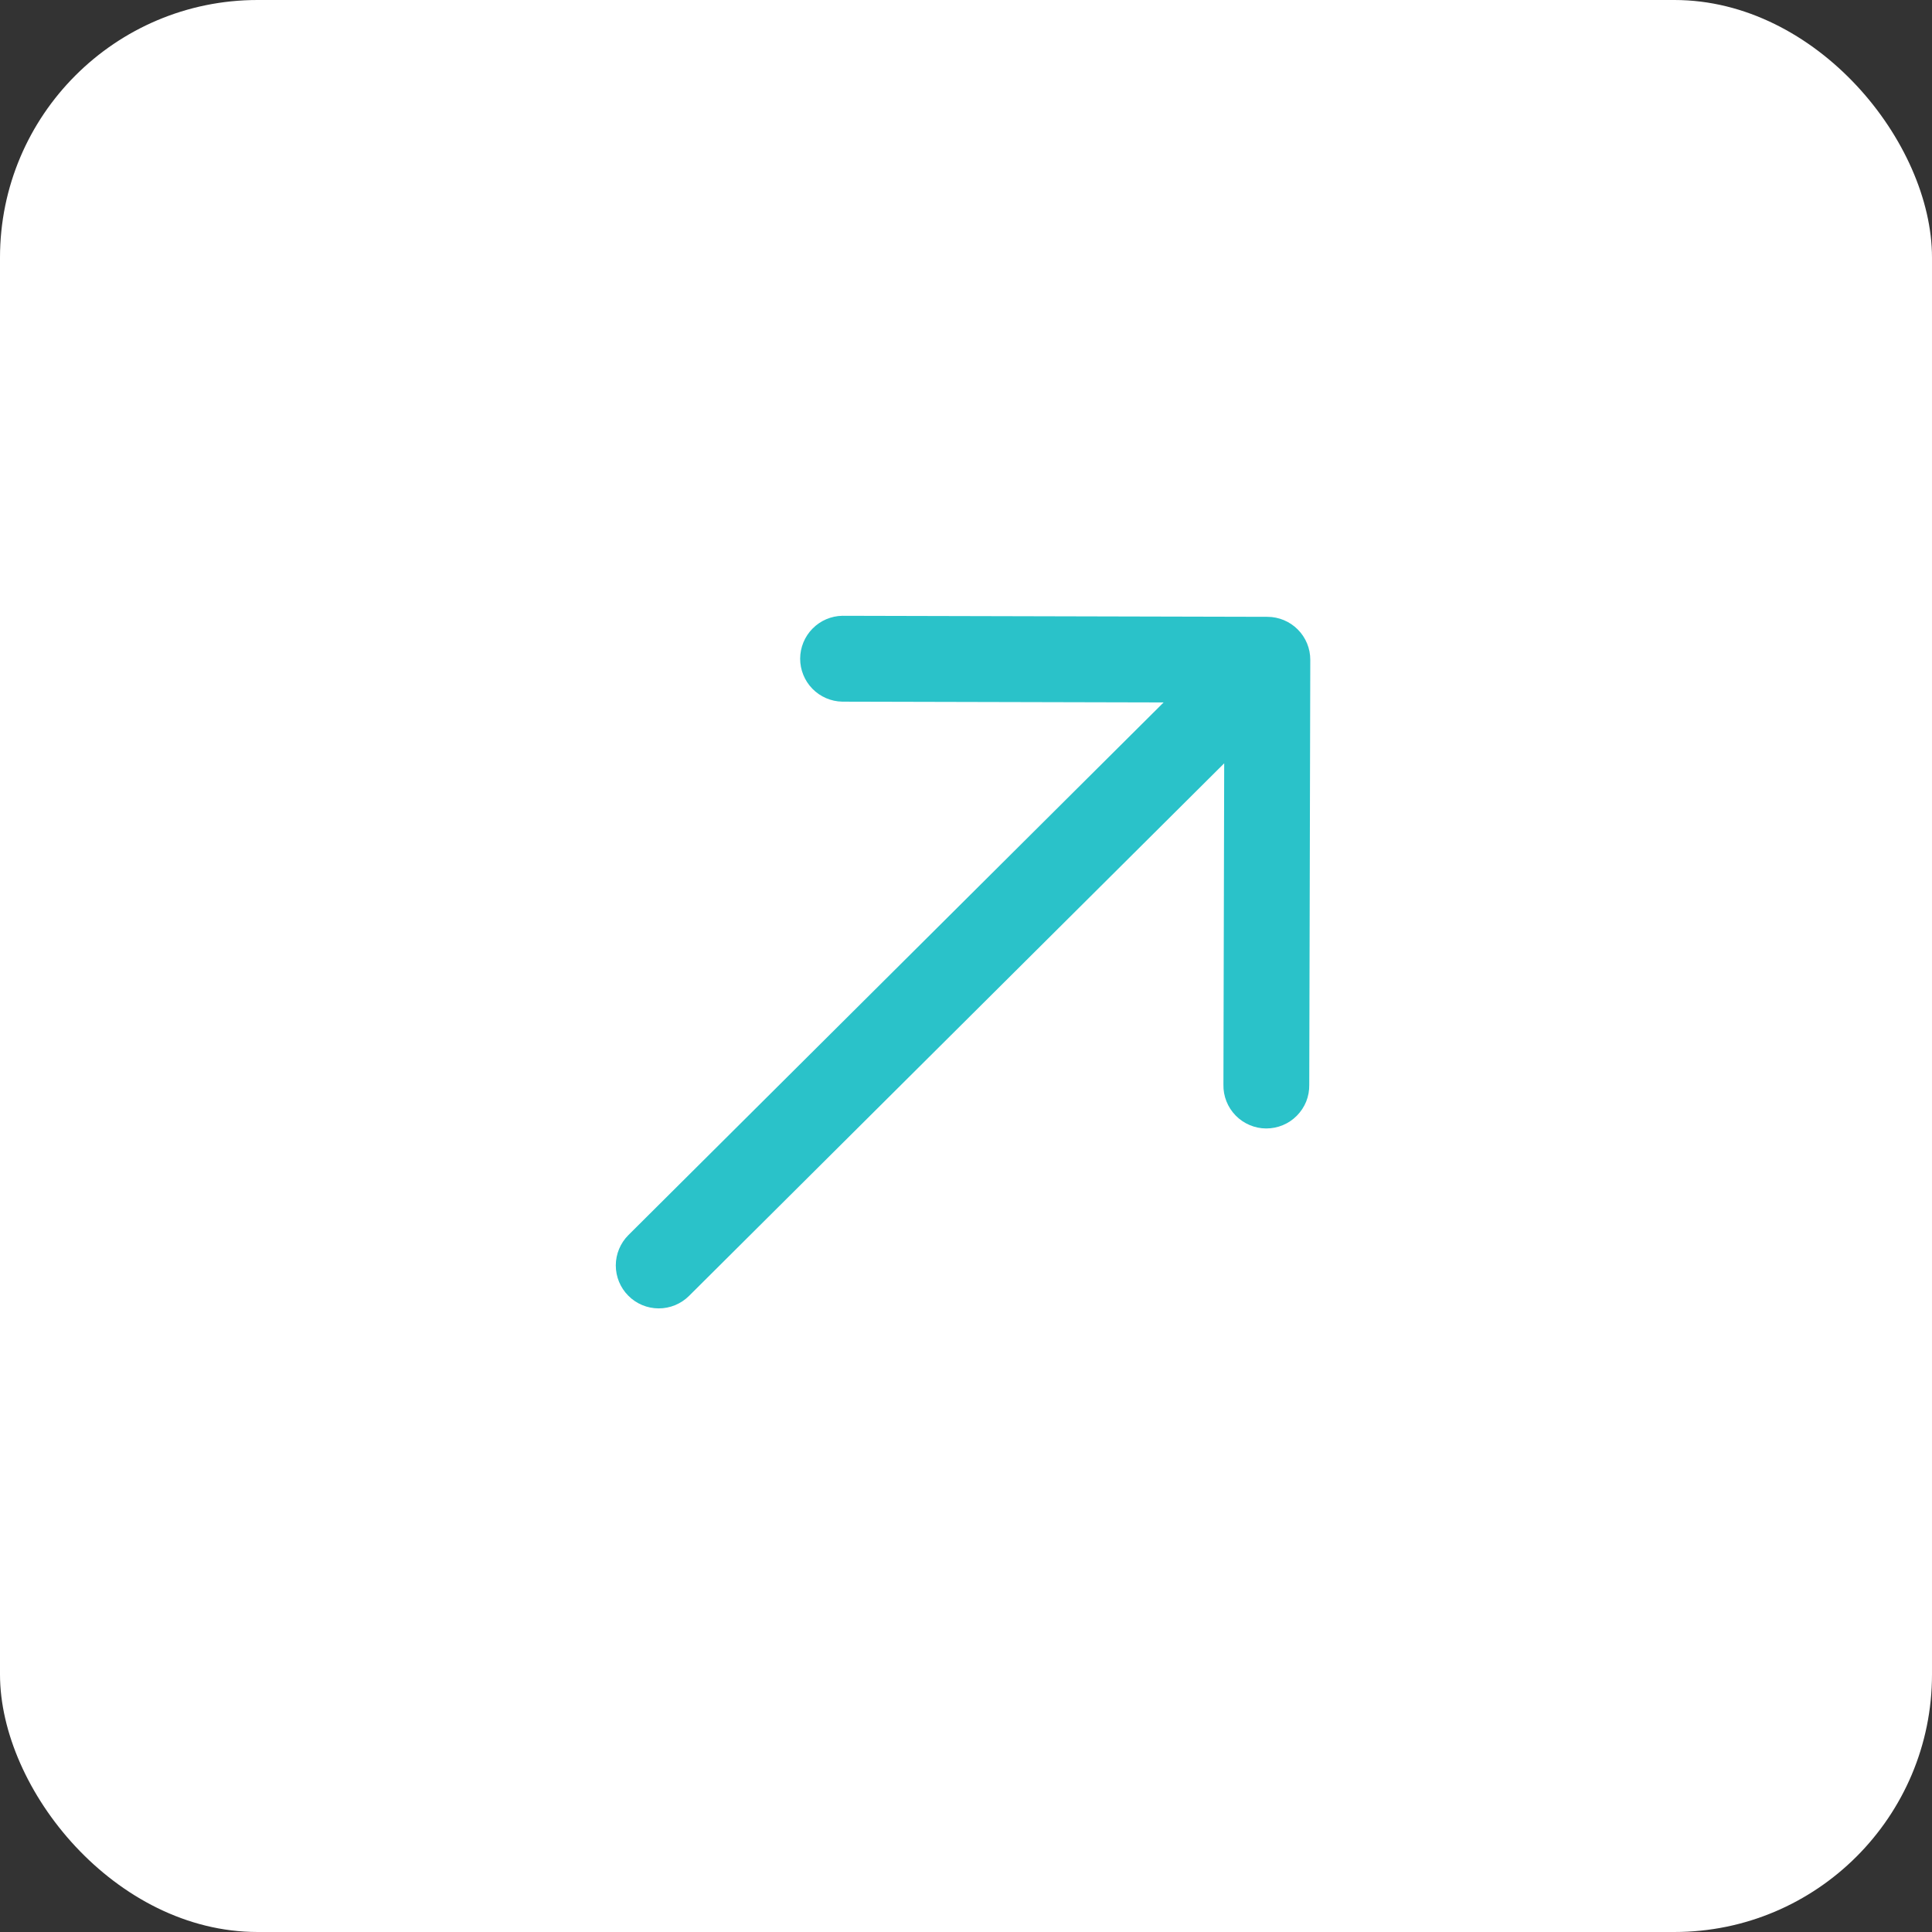 <?xml version="1.0" encoding="UTF-8"?> <svg xmlns="http://www.w3.org/2000/svg" width="45" height="45" viewBox="0 0 45 45" fill="none"><rect x="0" y="0" width="45" height="45" fill="#333333" stroke="none"/><rect width="45" height="45" rx="6" fill="white"></rect><path d="M29.522 14.367L19.622 14.343C19.36 14.347 19.11 14.454 18.926 14.641C18.742 14.827 18.638 15.079 18.637 15.341C18.637 15.603 18.739 15.855 18.922 16.042C19.106 16.23 19.355 16.338 19.618 16.343L27.103 16.361L14.638 28.766C14.45 28.953 14.344 29.207 14.343 29.473C14.343 29.738 14.447 29.992 14.635 30.18C14.822 30.369 15.076 30.474 15.341 30.475C15.606 30.476 15.861 30.371 16.049 30.184L28.514 17.779L28.496 25.264C28.493 25.397 28.517 25.529 28.566 25.652C28.615 25.776 28.688 25.888 28.781 25.983C28.874 26.078 28.984 26.153 29.107 26.205C29.229 26.257 29.36 26.284 29.493 26.284C29.626 26.284 29.758 26.258 29.88 26.207C30.003 26.156 30.114 26.081 30.207 25.986C30.3 25.892 30.374 25.78 30.424 25.657C30.473 25.533 30.497 25.402 30.495 25.269L30.519 15.369C30.52 15.104 30.415 14.85 30.228 14.662C30.041 14.474 29.787 14.368 29.522 14.367Z" fill="#2AC2C9"></path></svg> 